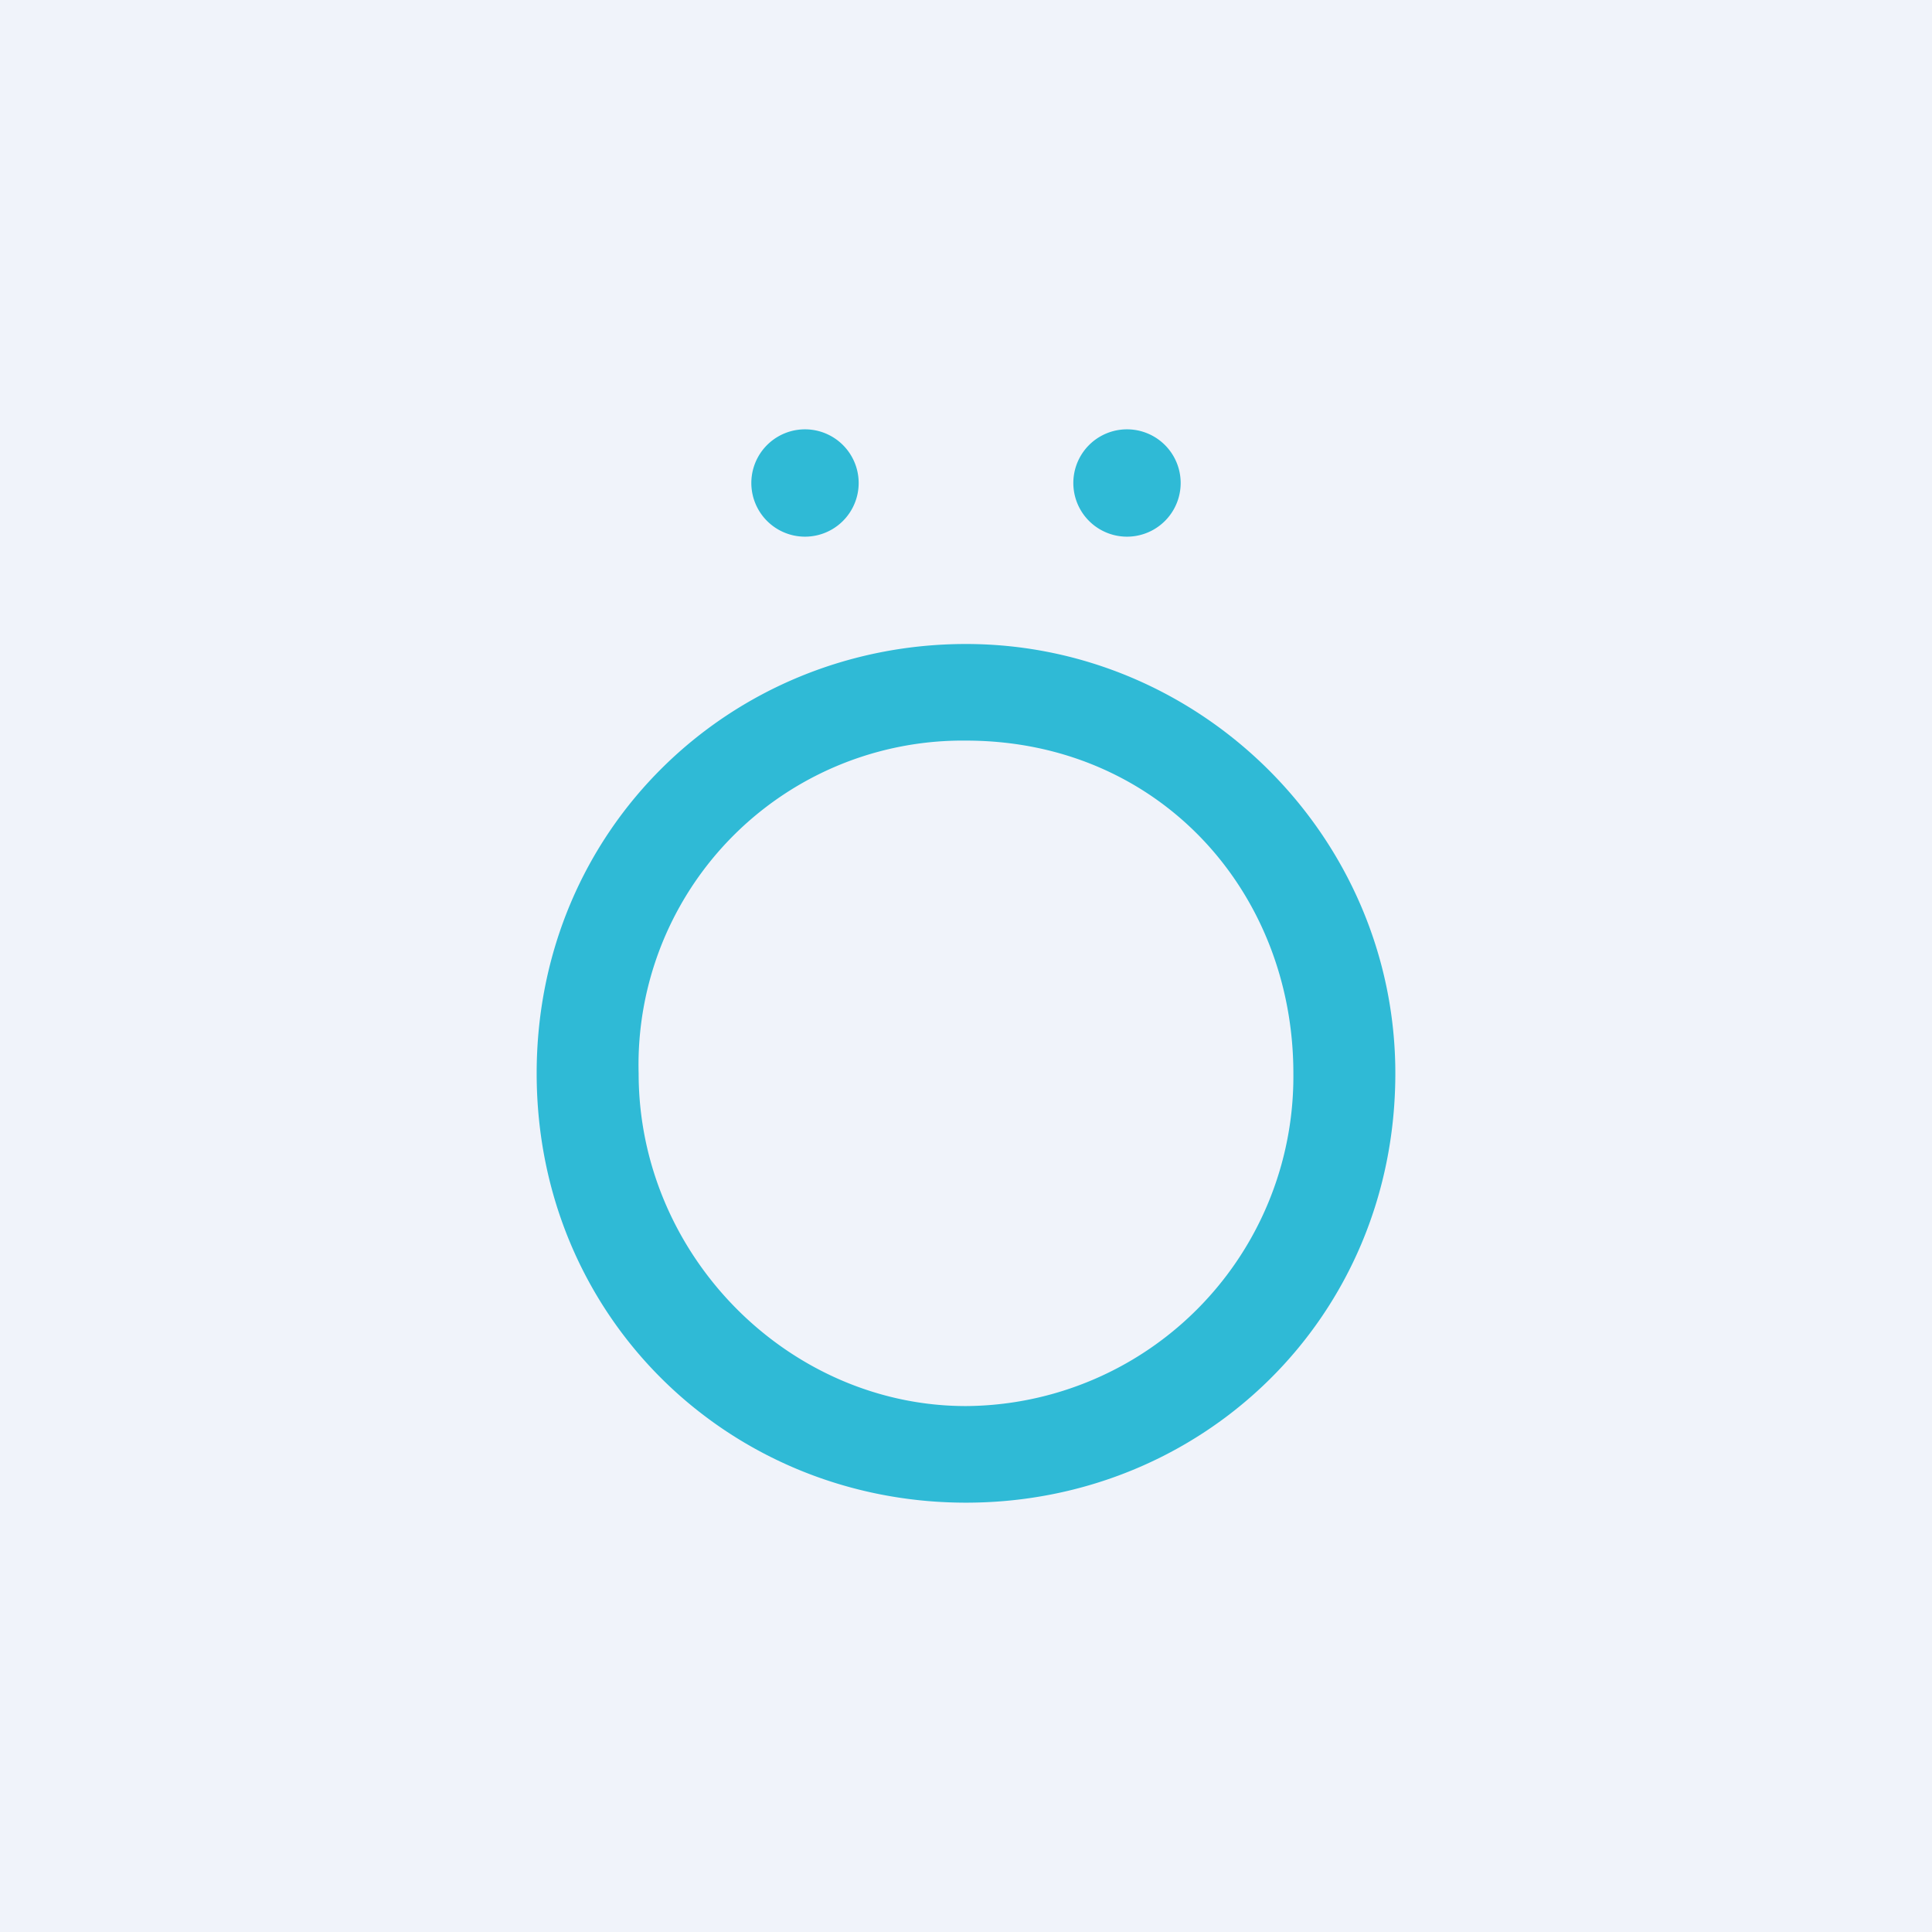<!-- by TradingView --><svg width="18" height="18" viewBox="0 0 18 18" xmlns="http://www.w3.org/2000/svg"><path fill="#F0F3FA" d="M0 0h18v18H0z"/><path d="M8 4.5a.5.5 0 0 1-1 0 .5.5 0 0 1 1 0Zm4.05 5.5c0-1.7-1.26-3.1-3.05-3.1A3.02 3.02 0 0 0 5.95 10c0 1.7 1.4 3.1 3.05 3.1a3.07 3.07 0 0 0 3.05-3.1Zm.95 0c0 2.28-1.8 4-4 4s-4-1.72-4-4c0-2.28 1.81-4 4-4s4 1.8 4 4Zm-2.5-5a.5.5 0 0 0 0-1 .5.5 0 0 0 0 1Z" fill="#2FBAD6"/></svg>